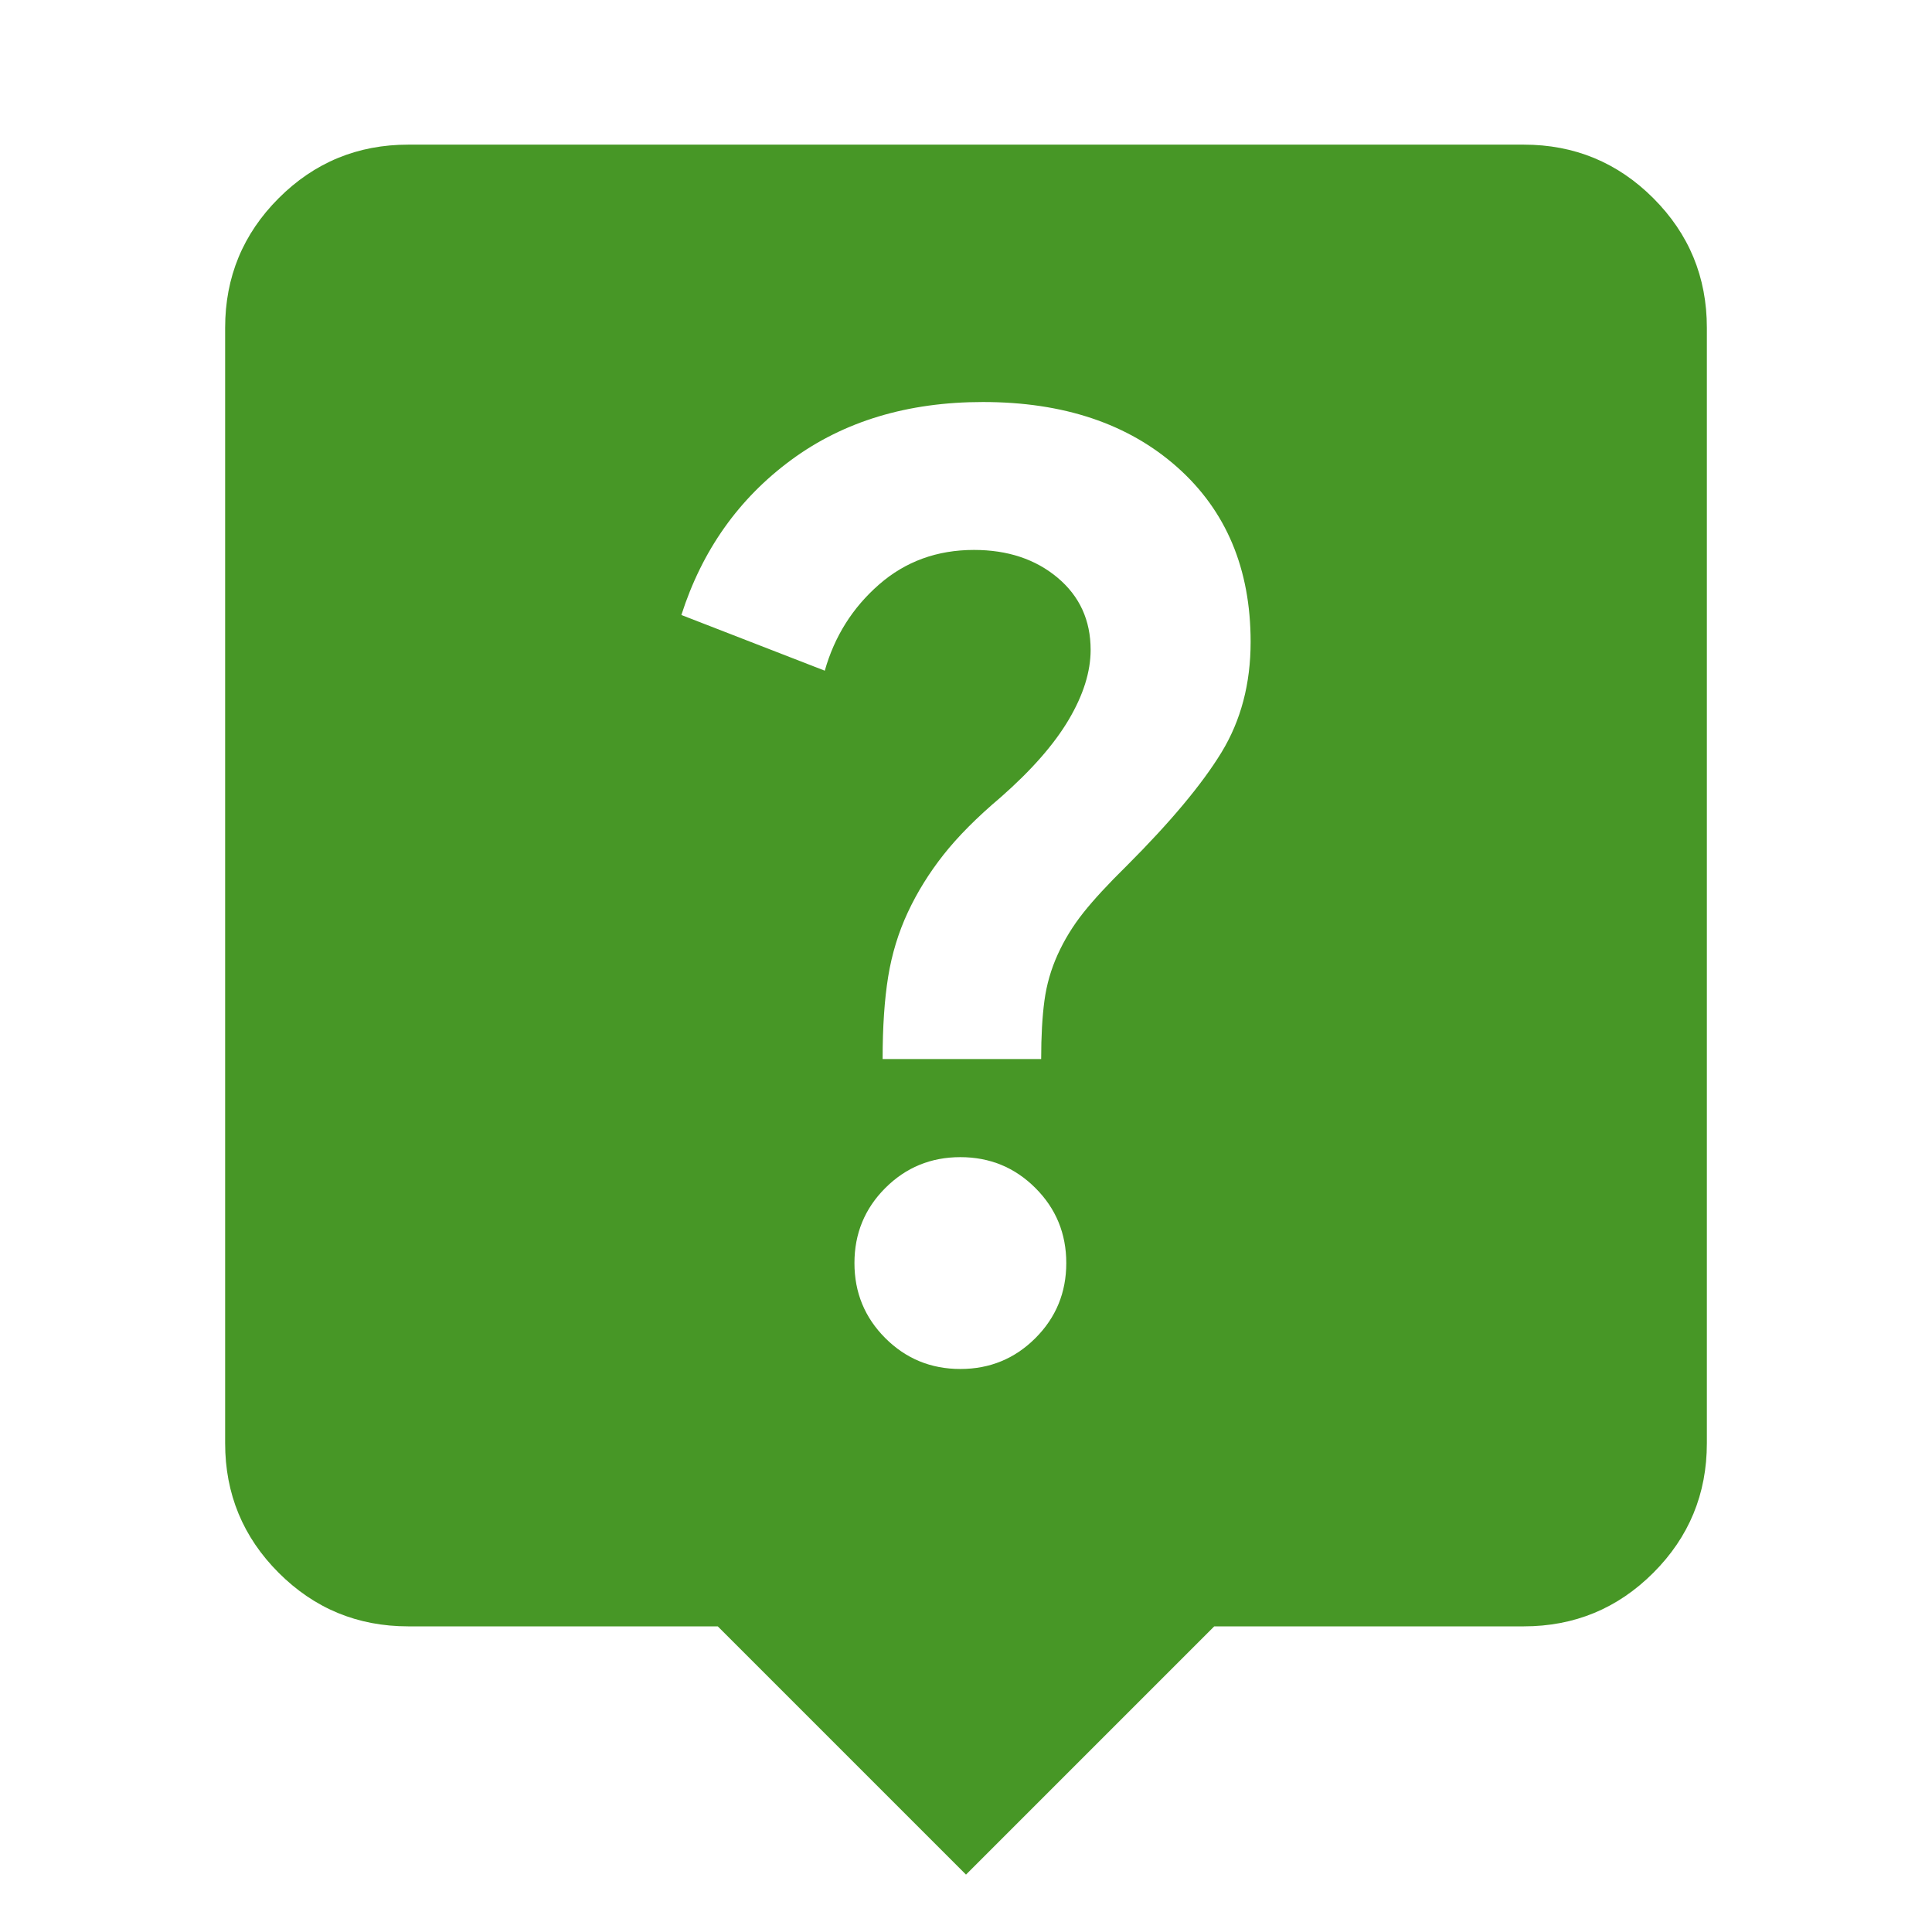 <svg xmlns="http://www.w3.org/2000/svg" height="24px" viewBox="0 -960 960 960" width="24px" fill="#479726"><path d="M480-28.52 356.65-151.87H202.87q-37.78 0-64.39-26.61t-26.61-64.39v-554.26q0-37.78 26.61-64.39t64.39-26.61h554.26q37.78 0 64.39 26.61t26.61 64.39v554.26q0 37.78-26.61 64.39t-64.39 26.61H603.35L480-28.52Zm-2.8-251.24q21.95 0 37.29-15.34 15.34-15.33 15.34-37.29t-15.34-37.29q-15.34-15.34-37.29-15.34-21.96 0-37.3 15.34-15.33 15.33-15.33 37.29t15.33 37.29q15.34 15.34 37.3 15.34Zm-38.63-154h78.78q0-17 1.62-29t6.62-23q5-11 12.74-20.74 7.74-9.74 21.5-23.26 32.6-32.61 47.1-56.35 14.5-23.74 14.5-54.93 0-54.44-36.47-86.82-36.48-32.38-96.53-32.38-56.19 0-95.29 28.79-39.1 28.8-54.57 77.04l71.26 27.67q7.24-25.56 26.92-42.78 19.68-17.22 47.21-17.22 25.08 0 41.53 13.78 16.44 13.79 16.44 35.87 0 16.29-10.88 34.69t-33.77 38.53q-17.71 14.96-28.45 28.58-10.74 13.62-17.74 28.62-7 15-9.76 31.97-2.76 16.98-2.76 40.94Z"/></svg>